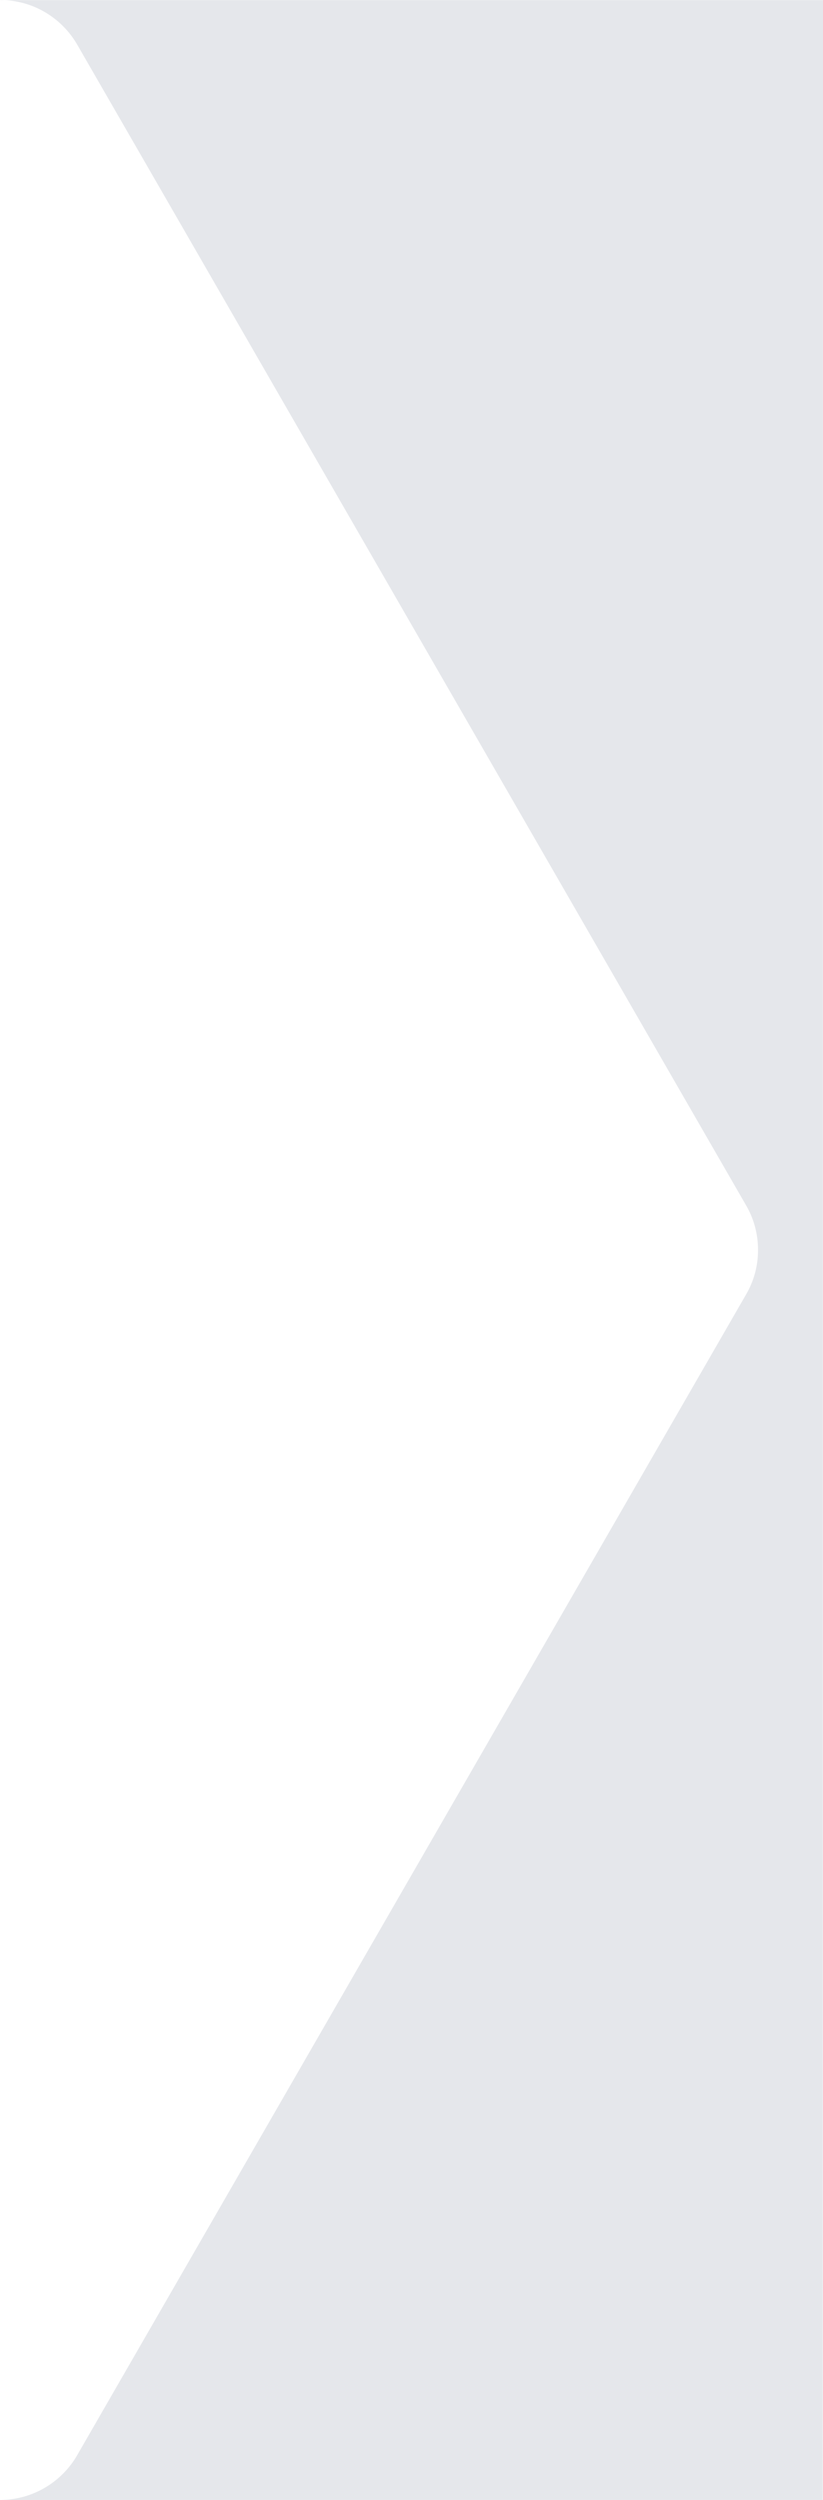<svg xmlns="http://www.w3.org/2000/svg" width="195" height="592" fill="none">
  <path fill="#e5e7eb"
    d="M.198 0c1.89.015 3.704.29 5.457.763 5.382 1.494 9.909 5.078 12.638 9.806l158.43 274.778c1.844 3.126 2.881 6.756 2.881 10.645 0 3.89-1.006 7.382-2.79 10.478L18.018 581.873C14.298 587.943 7.607 592 0 592h194.939L195 .03H.183L.198 0Z" />
</svg>